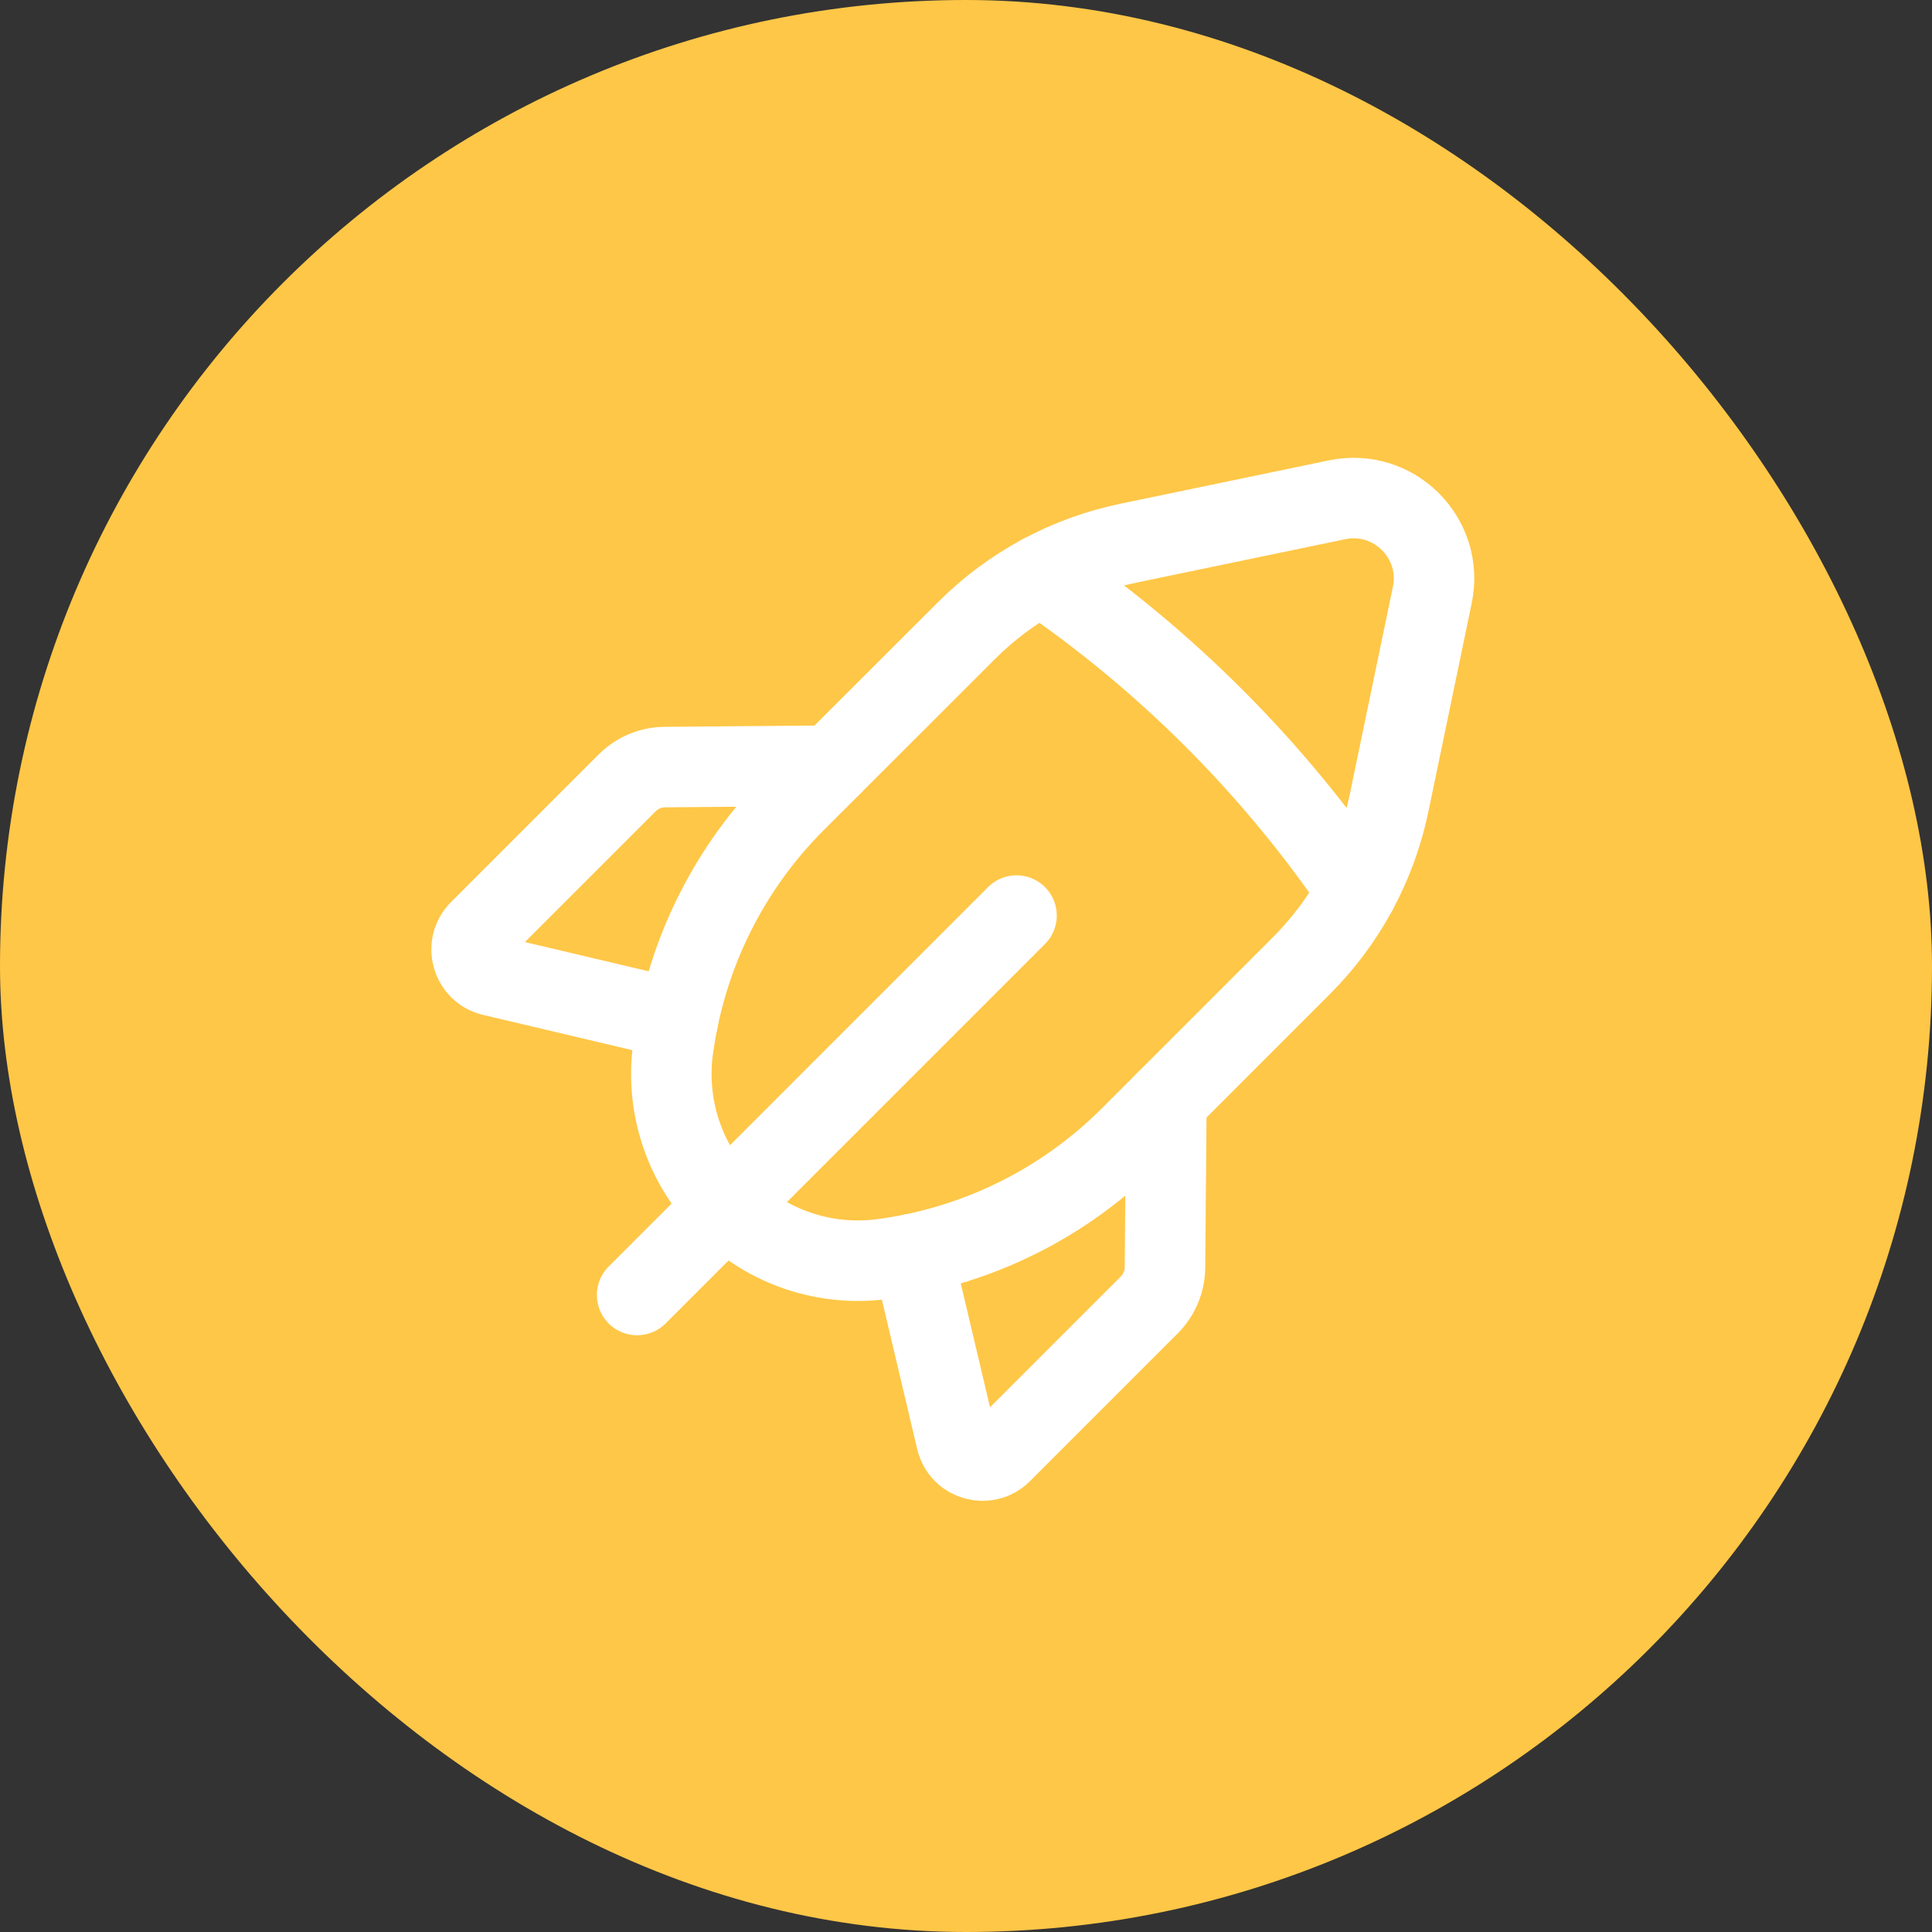 <svg width="48" height="48" viewBox="0 0 48 48" fill="none" xmlns="http://www.w3.org/2000/svg">
<rect x="0" y="0" width="48" height="48" fill="#333333" stroke="none"/>
<rect width="48" height="48" rx="24" fill="#FFC747"/>
<g clip-path="url(#clip0_1132_622423)">
<path d="M25.255 22.747L15.829 32.174" stroke="white" stroke-width="2" stroke-linecap="round" stroke-linejoin="round"/>
<path d="M16.847 25.332L12.229 24.241C11.722 24.121 11.543 23.491 11.911 23.121L15.583 19.449C15.829 19.203 16.164 19.061 16.515 19.058L20.655 19.023" stroke="white" stroke-width="2" stroke-linecap="round" stroke-linejoin="round"/>
<path d="M34.508 19.966L35.585 14.783C35.878 13.372 34.63 12.124 33.219 12.417L28.035 13.495C26.509 13.812 25.109 14.568 24.008 15.671L19.754 19.922C18.131 21.545 17.076 23.649 16.742 25.92L16.727 26.017C16.517 27.466 17.002 28.929 18.037 29.965C19.072 31 20.535 31.485 21.985 31.273L22.082 31.259C24.353 30.927 26.457 29.869 28.079 28.247L32.331 23.994C33.434 22.893 34.19 21.493 34.508 19.966V19.966Z" stroke="white" stroke-width="2" stroke-linecap="round" stroke-linejoin="round"/>
<path d="M25.869 14.285C28.951 16.387 31.616 19.052 33.717 22.133" stroke="white" stroke-width="2" stroke-linecap="round" stroke-linejoin="round"/>
<path d="M22.67 31.157L23.761 35.774C23.881 36.282 24.511 36.461 24.881 36.093L28.553 32.421C28.799 32.174 28.941 31.839 28.943 31.489L28.979 27.349" stroke="white" stroke-width="2" stroke-linecap="round" stroke-linejoin="round"/>
</g>
<defs>
<clipPath id="clip0_1132_622423">
<rect width="32" height="32" fill="white" transform="translate(8 8)"/>
</clipPath>
</defs>
</svg>
